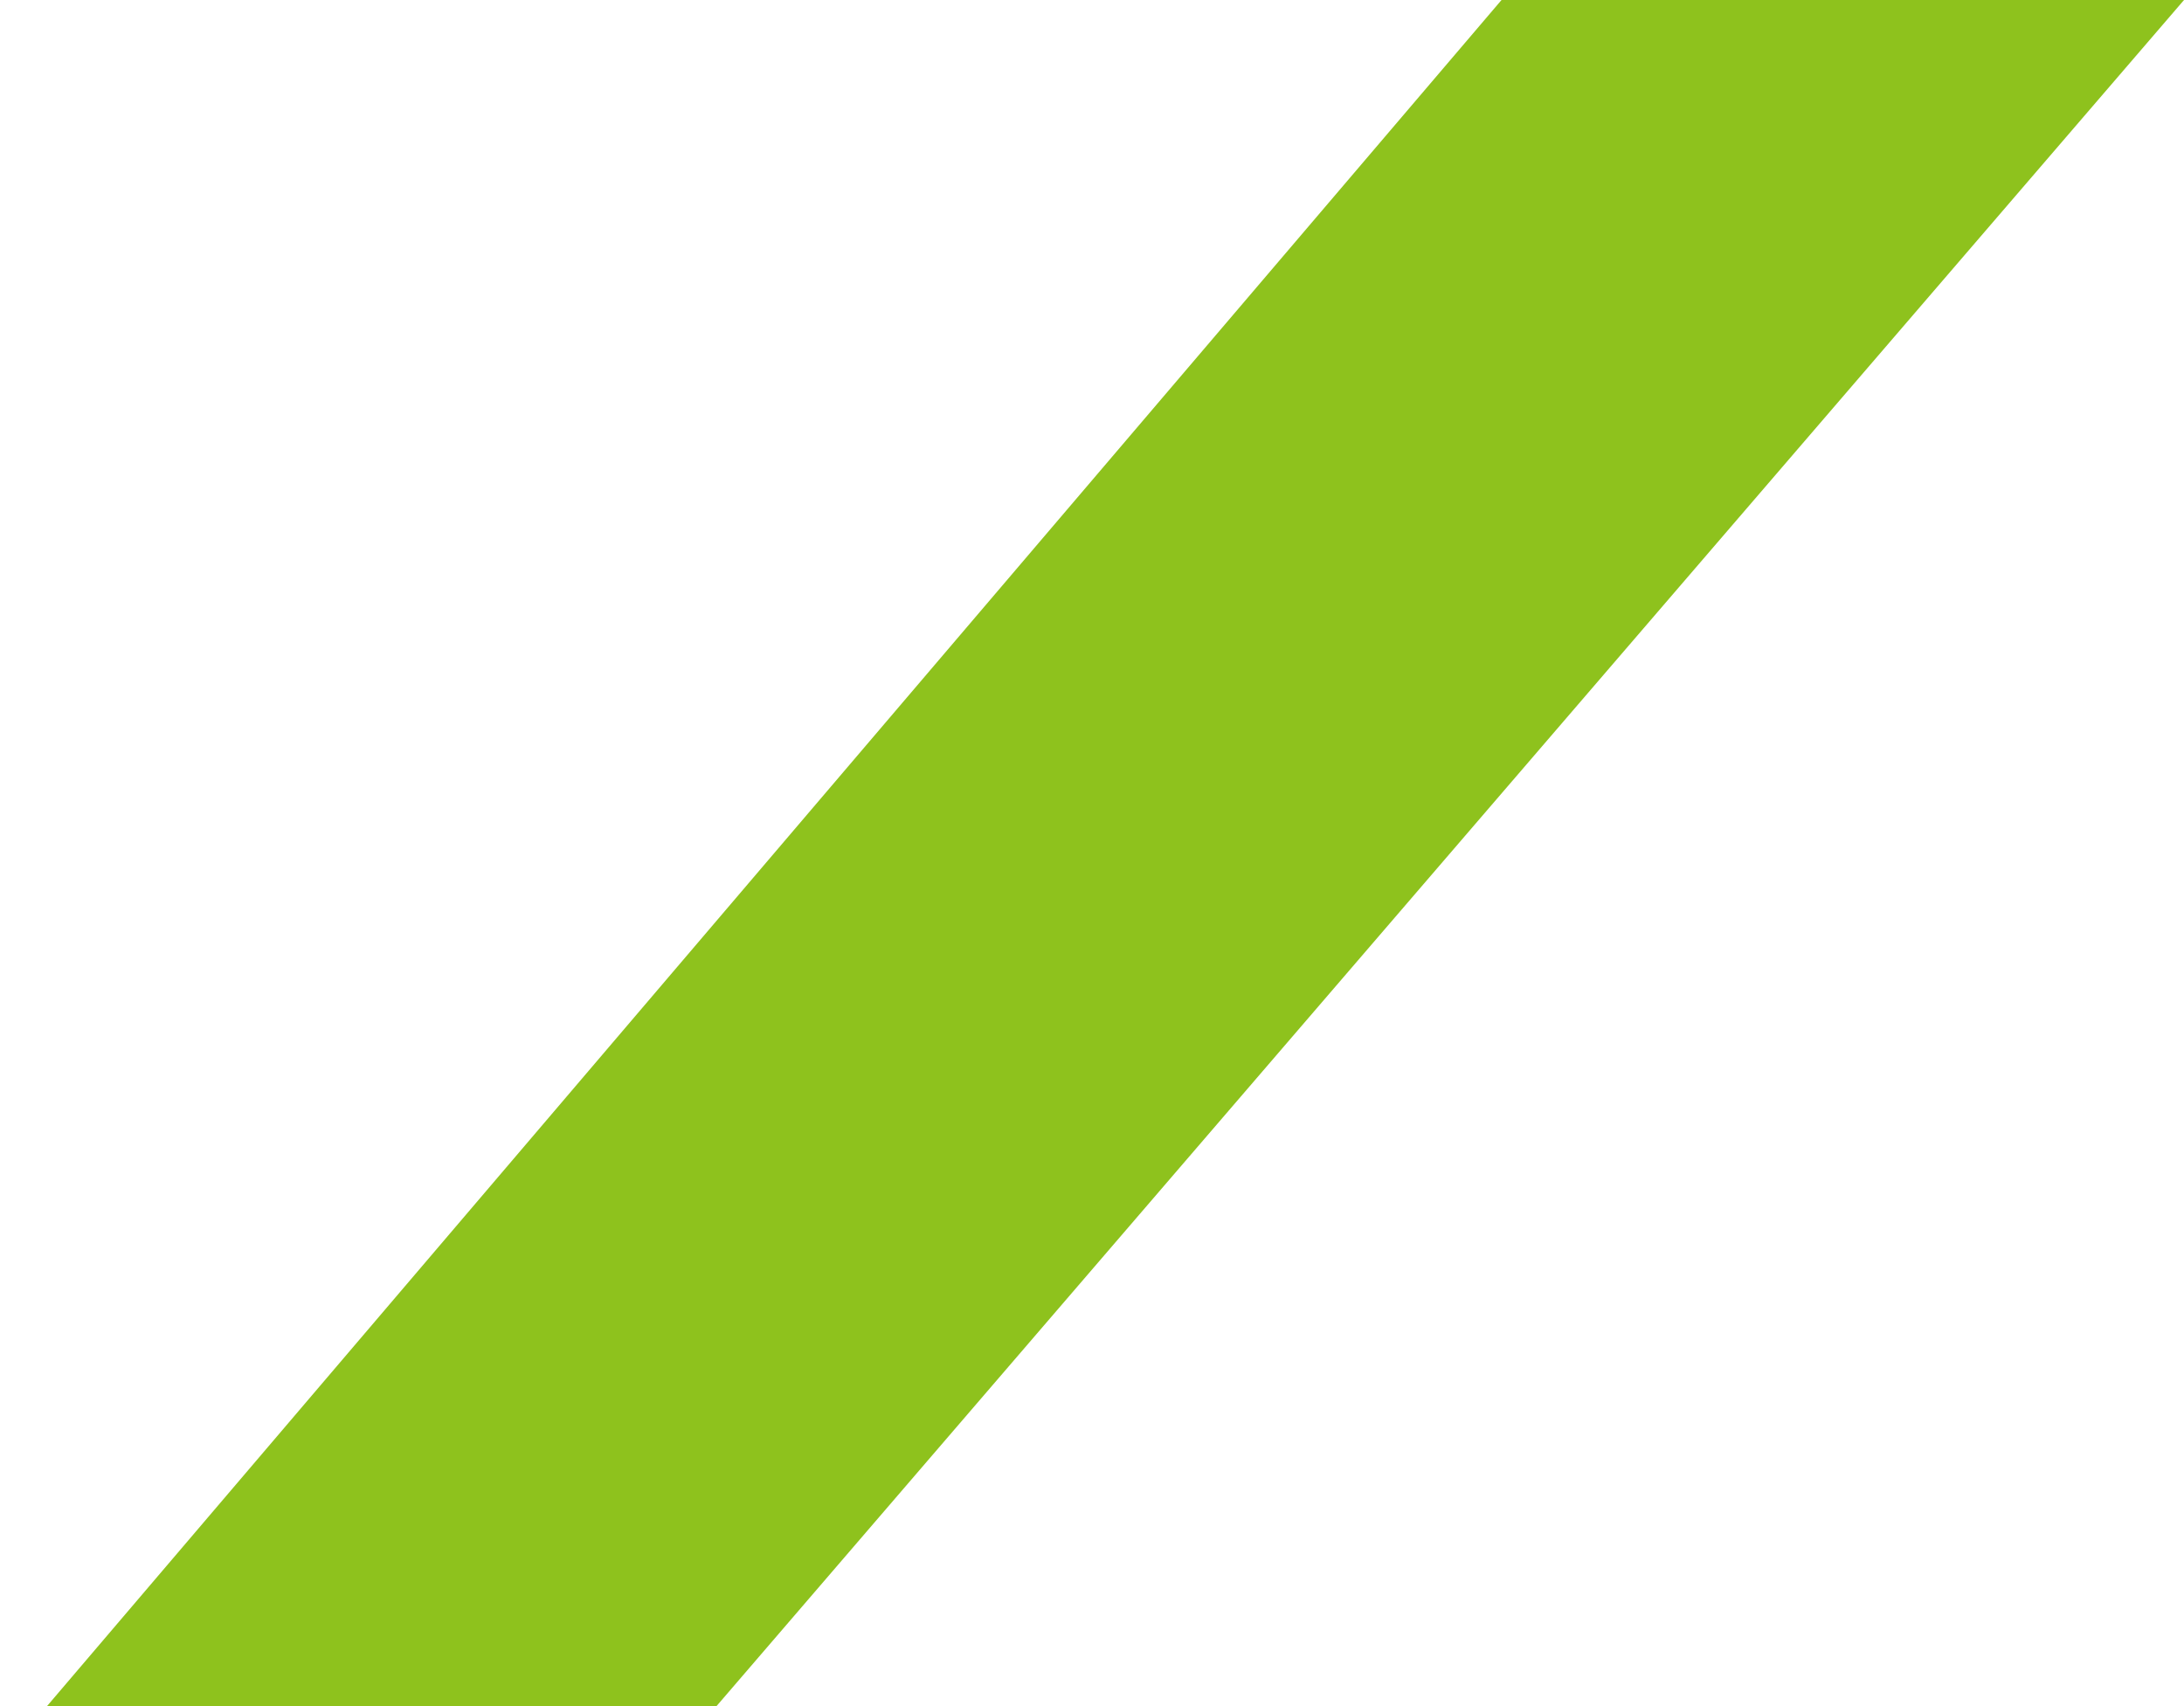 <svg xmlns="http://www.w3.org/2000/svg" xmlns:xlink="http://www.w3.org/1999/xlink" width="128" height="100" viewBox="0 0 128 100"><defs><clipPath id="a"><rect width="128" height="100" transform="translate(932 1517)" fill="none" stroke="#707070" stroke-width="1"/></clipPath></defs><g transform="translate(-932 -1517)" clip-path="url(#a)"><path d="M1112.3-37.307,1273.73-225h-40l-160,187.693Z" transform="translate(-213.729 1742)" fill="#8ec21d"/></g></svg>